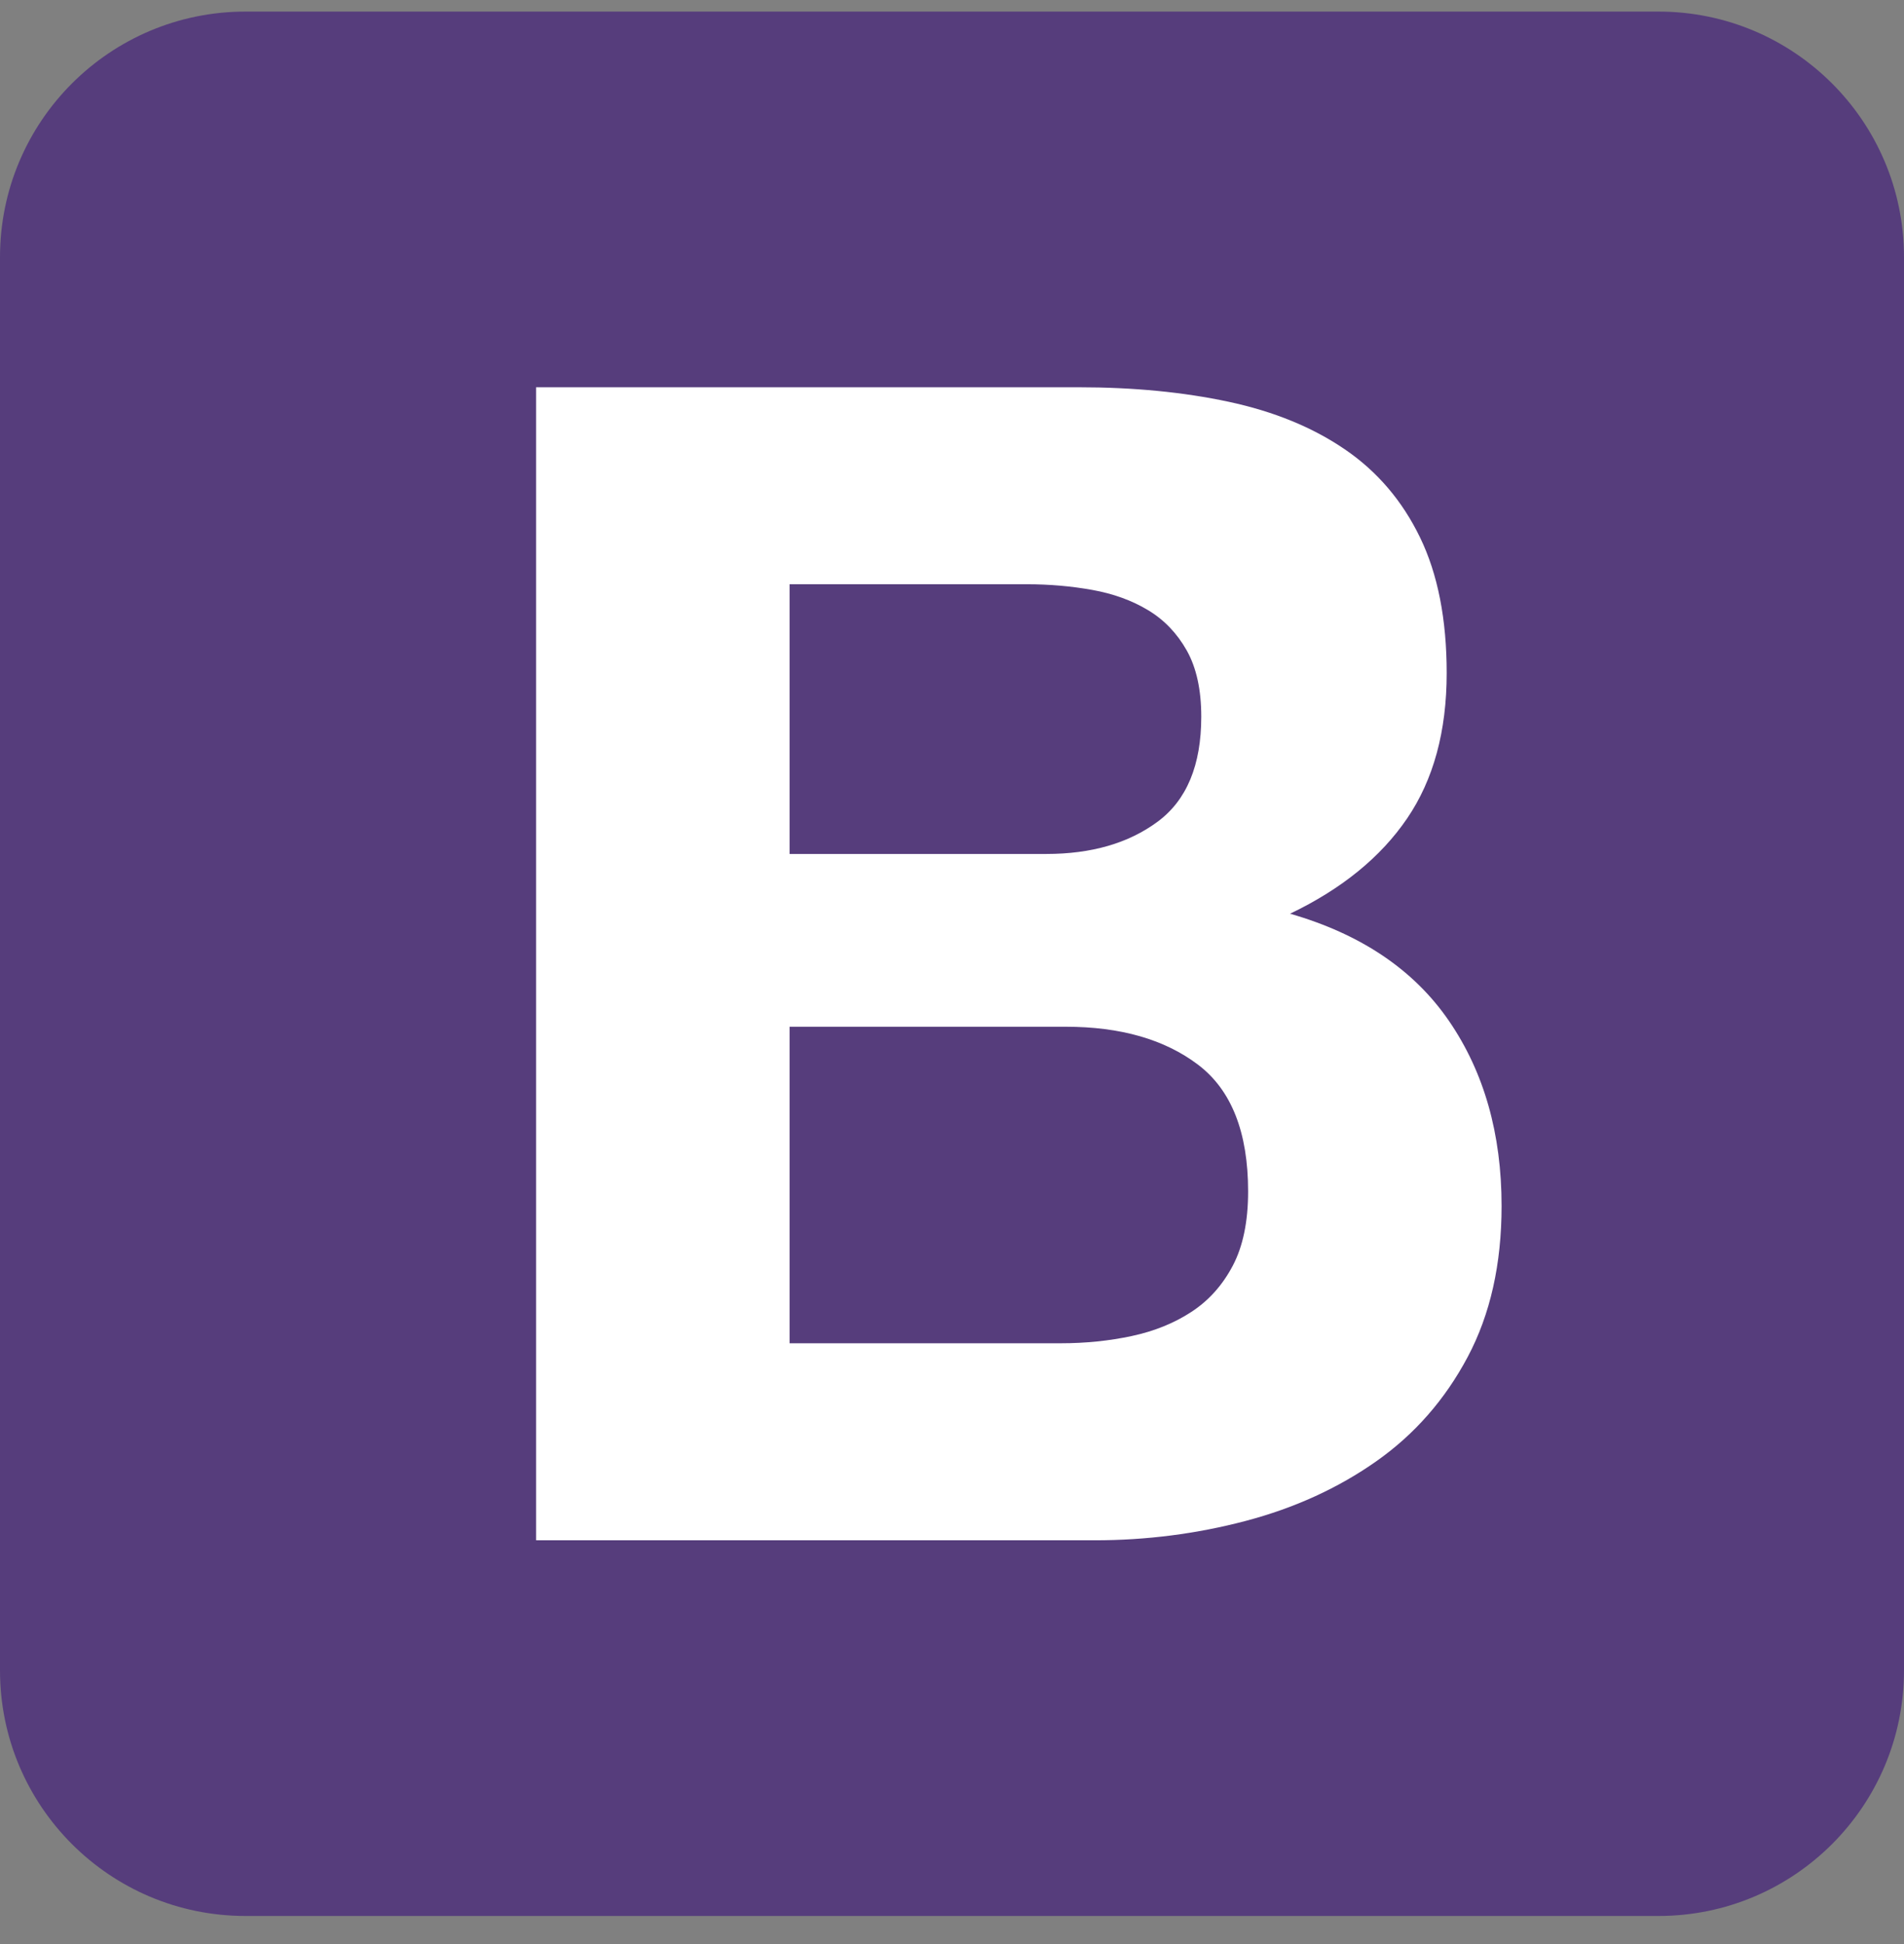 <svg width="48" height="49" viewBox="0 0 48 49" fill="none" xmlns="http://www.w3.org/2000/svg">
<rect x="0" y="0" width="48" height="49" fill="#808080" stroke="none"/>
<g clip-path="url(#clip0_6_176)">
<path d="M0 42.103C0 45.521 2.771 48.292 6.189 48.292H41.811C45.229 48.292 48 45.521 48 42.103V6.481C48 3.062 45.229 0.292 41.811 0.292H6.189C2.771 0.292 0 3.063 0 6.481V42.102V42.103Z" fill="#563D7C"/>
<path d="M19.905 21.524V14.726H25.888C26.458 14.726 27.007 14.774 27.536 14.869C28.066 14.964 28.534 15.133 28.941 15.378C29.348 15.622 29.673 15.961 29.918 16.395C30.162 16.829 30.284 17.386 30.284 18.064C30.284 19.285 29.918 20.167 29.185 20.71C28.452 21.253 27.516 21.524 26.376 21.524H19.905ZM13.514 9.761V38.823H27.598C28.9 38.823 30.169 38.66 31.403 38.335C32.638 38.009 33.737 37.507 34.7 36.829C35.664 36.15 36.43 35.275 37 34.203C37.57 33.131 37.855 31.863 37.855 30.397C37.855 28.579 37.414 27.026 36.532 25.737C35.65 24.448 34.314 23.546 32.523 23.03C33.825 22.406 34.809 21.605 35.474 20.628C36.139 19.651 36.471 18.43 36.471 16.965C36.471 15.608 36.247 14.469 35.799 13.546C35.352 12.623 34.721 11.884 33.907 11.328C33.093 10.771 32.116 10.371 30.976 10.127C29.836 9.883 28.574 9.761 27.191 9.761H13.514ZM19.905 33.857V25.879H26.865C28.249 25.879 29.361 26.198 30.203 26.836C31.044 27.473 31.465 28.538 31.465 30.031C31.465 30.791 31.335 31.415 31.078 31.903C30.82 32.392 30.474 32.779 30.04 33.063C29.606 33.348 29.104 33.552 28.534 33.674C27.964 33.796 27.367 33.857 26.743 33.857H19.905Z" fill="white"/>
</g>
<defs>
<clipPath id="clip0_6_176">
<rect width="48" height="48" fill="white" transform="translate(0 0.292)"/>
</clipPath>
</defs>
</svg>
